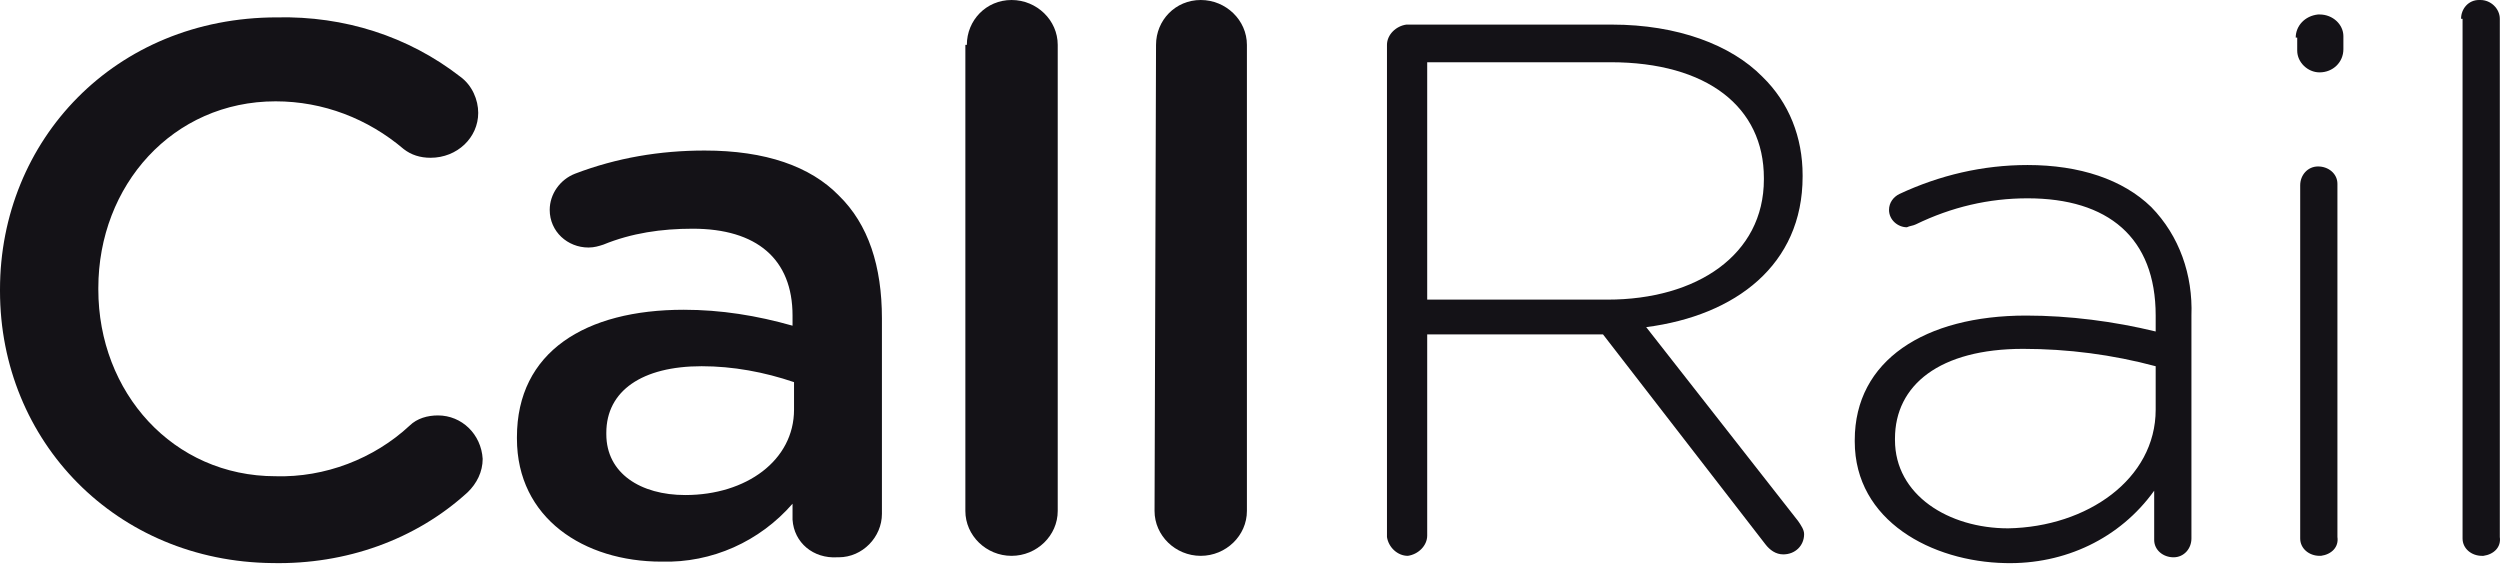 <?xml version="1.0" encoding="UTF-8"?>
<svg xmlns="http://www.w3.org/2000/svg" width="199" height="46" viewBox="0 0 199 46" fill="none">
  <path d="M0 23.159V23.044C0 11.177 9.131 1.383 22.057 1.383C27.393 1.268 32.492 2.881 36.642 6.107C37.591 6.798 38.066 7.95 38.066 8.987C38.066 10.946 36.405 12.559 34.271 12.559C33.441 12.559 32.729 12.329 32.136 11.868C29.29 9.448 25.733 8.066 21.938 8.066C13.756 8.066 7.827 14.748 7.827 22.929V23.044C7.827 31.225 13.756 37.908 21.938 37.908C25.851 38.023 29.765 36.525 32.611 33.875C33.204 33.299 34.034 33.068 34.864 33.068C36.761 33.068 38.303 34.566 38.421 36.525C38.421 37.562 37.947 38.484 37.236 39.175C33.085 42.977 27.512 44.936 21.701 44.821C9.25 44.706 0 35.142 0 23.159Z" fill="#141217"></path>
  <path d="M41.148 34.912V34.797C41.148 27.998 46.603 24.657 54.429 24.657C57.394 24.657 60.24 25.118 63.086 25.925V25.118C63.086 20.624 60.24 18.205 55.141 18.205C52.651 18.205 50.279 18.55 48.026 19.472C47.67 19.587 47.314 19.703 46.84 19.703C45.18 19.703 43.757 18.435 43.757 16.707C43.757 15.44 44.587 14.287 45.773 13.826C49.093 12.559 52.532 11.983 56.09 11.983C60.952 11.983 64.509 13.25 66.762 15.555C69.134 17.859 70.201 21.201 70.201 25.349V40.903C70.201 42.747 68.66 44.36 66.762 44.36H66.644C64.746 44.475 63.205 43.208 63.086 41.364C63.086 41.364 63.086 41.364 63.086 41.249V40.097C60.477 43.093 56.683 44.821 52.651 44.706C46.484 44.706 41.148 41.249 41.148 34.912ZM63.205 32.607V30.418C60.833 29.612 58.343 29.151 55.852 29.151C51.109 29.151 48.263 31.11 48.263 34.451V34.566C48.263 37.677 50.99 39.405 54.548 39.405C59.41 39.405 63.205 36.64 63.205 32.607Z" fill="#141217"></path>
  <path d="M76.961 3.572C76.961 1.613 78.503 0 80.519 0C82.535 0 84.195 1.613 84.195 3.572V40.673C84.195 42.632 82.535 44.245 80.519 44.245C78.503 44.245 76.843 42.632 76.843 40.673V3.572H76.961Z" fill="#141217"></path>
  <path d="M92.02 3.572C92.02 1.613 93.562 0 95.578 0C97.594 0 99.254 1.613 99.254 3.572V40.673C99.254 42.632 97.594 44.245 95.578 44.245C93.562 44.245 91.902 42.632 91.902 40.673L92.02 3.572Z" fill="#141217"></path>
  <path d="M110.403 3.572C110.403 2.765 111.115 2.074 111.945 1.958H128.309C133.527 1.958 137.796 3.572 140.286 6.106C142.421 8.18 143.488 10.946 143.488 13.941V14.057C143.488 21.085 138.152 25.118 131.037 26.04L143.133 41.479C143.37 41.825 143.607 42.171 143.607 42.516C143.607 43.438 142.895 44.129 141.947 44.129C141.354 44.129 140.879 43.784 140.524 43.323L127.598 26.616H113.605V42.631C113.605 43.438 112.894 44.129 112.063 44.245C111.233 44.245 110.522 43.553 110.403 42.747V3.572ZM127.954 23.85C135.069 23.85 140.405 20.279 140.405 14.287V14.172C140.405 8.526 135.899 4.954 128.191 4.954H113.605V23.85H127.954Z" fill="#141217"></path>
  <path d="M147.638 35.143V35.028C147.638 28.691 153.212 25.119 161.275 25.119C164.715 25.119 168.272 25.58 171.592 26.386V25.119C171.592 18.897 167.797 15.786 161.394 15.786C158.31 15.786 155.347 16.477 152.5 17.86C152.263 17.975 152.026 17.975 151.789 18.09C151.077 18.09 150.366 17.514 150.366 16.708C150.366 16.132 150.721 15.671 151.196 15.44C154.398 13.943 157.836 13.136 161.394 13.136C165.545 13.136 168.983 14.288 171.236 16.477C173.49 18.782 174.557 21.893 174.438 25.119V42.863C174.438 43.669 173.846 44.361 173.016 44.361C172.184 44.361 171.473 43.785 171.473 42.978V42.863V39.061C168.746 42.863 164.359 44.937 159.615 44.822C153.805 44.706 147.638 41.48 147.638 35.143ZM171.592 32.608V29.152C168.154 28.23 164.596 27.769 161.039 27.769C154.398 27.769 150.84 30.65 150.84 34.913V35.028C150.84 39.406 155.109 42.056 159.853 42.056C166.137 41.941 171.592 38.139 171.592 32.608Z" fill="#141217"></path>
  <path d="M182.739 2.995C182.739 2.074 183.45 1.267 184.518 1.152C184.518 1.152 184.518 1.152 184.637 1.152C185.704 1.152 186.534 1.958 186.534 2.88V3.917C186.534 4.954 185.704 5.761 184.637 5.761C183.688 5.761 182.858 4.954 182.858 4.032C182.858 4.032 182.858 4.032 182.858 3.917V2.995H182.739ZM183.096 14.748C183.096 13.941 183.688 13.25 184.518 13.25C185.348 13.25 186.059 13.826 186.059 14.633V14.748V42.747C186.178 43.553 185.585 44.129 184.755 44.244H184.637C183.807 44.244 183.096 43.668 183.096 42.862V42.747V14.748Z" fill="#141217"></path>
  <path d="M195.901 1.498C195.901 0.691 196.495 0 197.325 0C197.325 0 197.325 0 197.444 0C198.273 0 198.985 0.691 198.985 1.498V42.747C199.103 43.553 198.509 44.13 197.68 44.245H197.561C196.731 44.245 196.02 43.669 196.02 42.862V42.747V1.498H195.901Z" fill="#141217"></path>
</svg>
